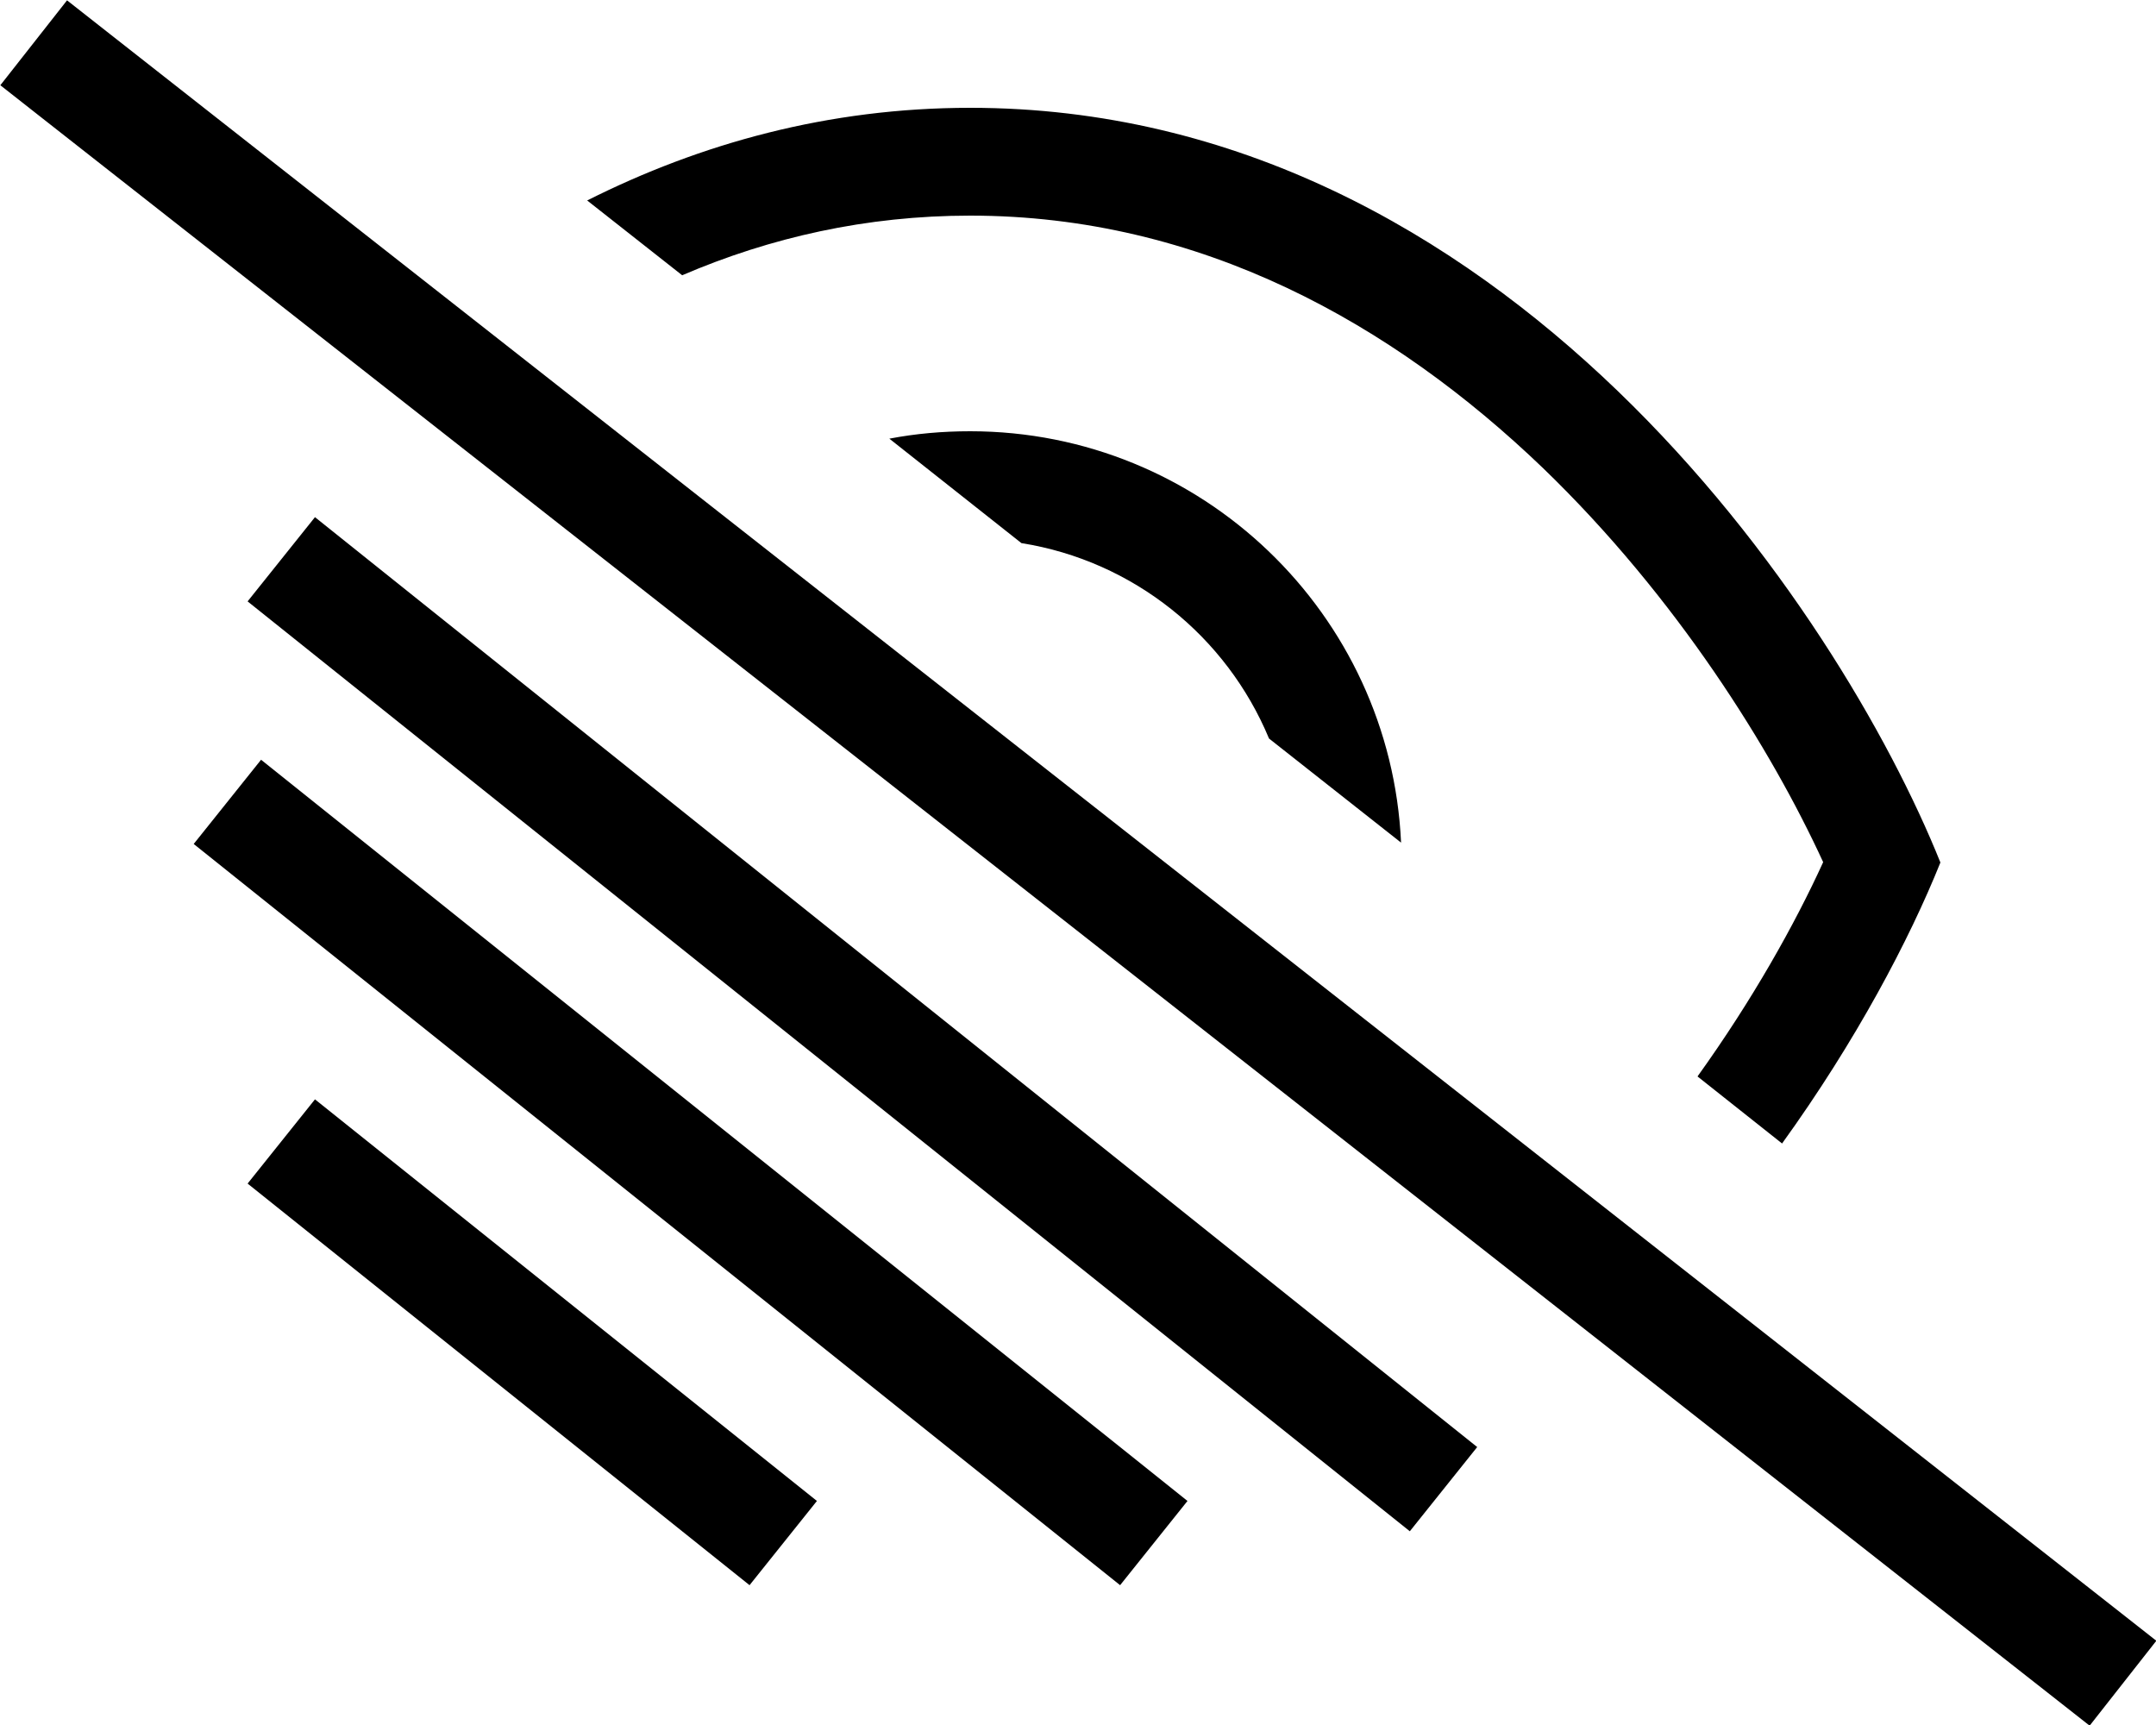 <svg xmlns="http://www.w3.org/2000/svg" viewBox="0 0 640 512"><!--! Font Awesome Pro 6.7.1 by @fontawesome - https://fontawesome.com License - https://fontawesome.com/license (Commercial License) Copyright 2024 Fonticons, Inc. --><path d="M19.9 .1L32.5 10 627.5 477.1l12.6 9.9-19.8 25.2-12.6-9.9L12.7 35.2 .1 25.3 19.9 .1zM576 256c-9.2 22.9-25 52.9-47 83.4l-25.1-19.9c16.3-22.7 28.8-45 37.3-63.6c-15.3-33.3-43.4-78.6-83.2-117C413.4 96.1 356.4 64 288 64c-30.9 0-59.4 6.5-85.5 17.7L174.3 59.5C207.9 42.6 245.9 32 288 32c158.4 0 258 149.3 288 224zM0 256s0 0 0 0s0 0 0 0s0 0 0 0zM288 128c68.7 0 124.8 54.2 127.9 122.1l-39.2-30.9c-12.6-30.3-40.2-52.7-73.5-58l-39.2-31c7.8-1.5 15.8-2.2 24-2.2zM106 163.5l320 256 12.5 10-20 25-12.5-10L86 188.5l-12.5-10 20-25 12.5 10zm-28.5 62l12.5 10 250 200 12.5 10-20 25-12.5-10L70 260.5l-12.5-10 20-25zM106 336.3l124 99.2 12.5 10-20 25-12.5-10L86 361.3l-12.5-10 20-25 12.5 10z"/></svg>